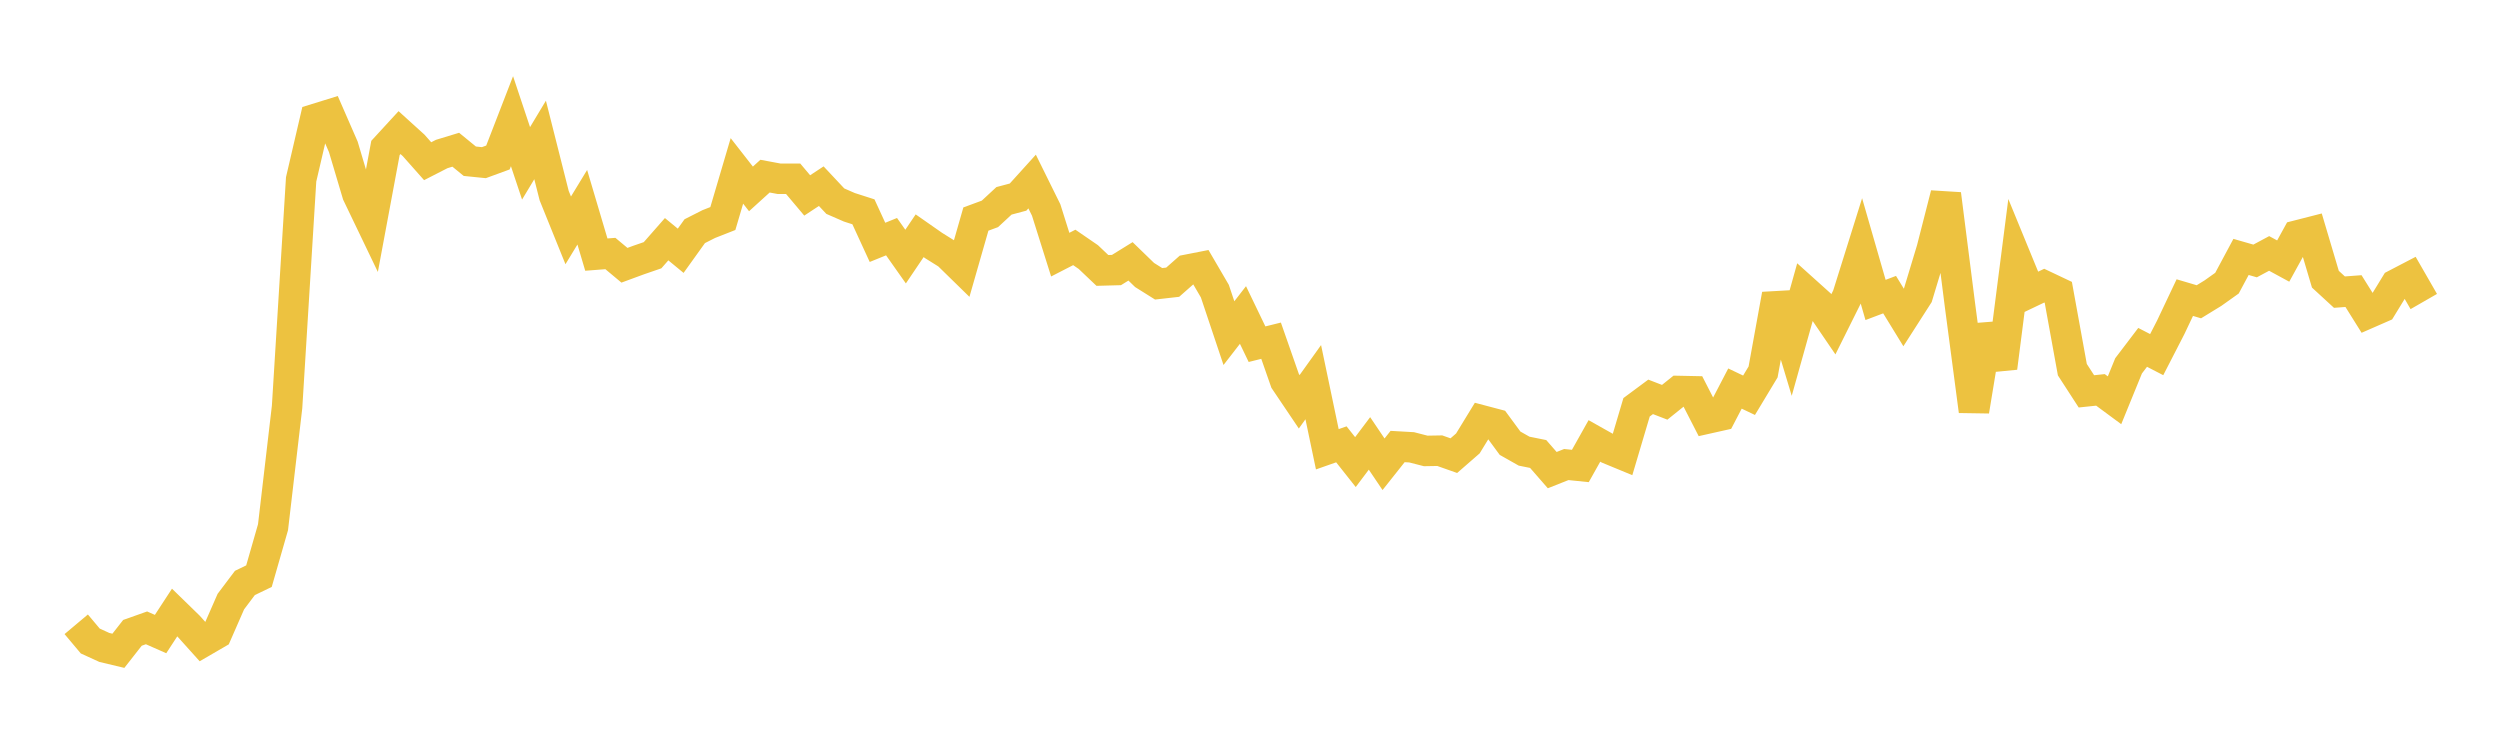 <svg width="164" height="48" xmlns="http://www.w3.org/2000/svg" xmlns:xlink="http://www.w3.org/1999/xlink"><path fill="none" stroke="rgb(237,194,64)" stroke-width="2" d="M5,40.953L5.922,42.051L6.844,42.472L7.766,42.692L8.689,41.514L9.611,41.187L10.533,41.594L11.455,40.182L12.377,41.08L13.299,42.106L14.222,41.57L15.144,39.464L16.066,38.241L16.988,37.796L17.91,34.585L18.832,26.699L19.754,11.768L20.677,7.804L21.599,7.519L22.521,9.632L23.443,12.732L24.365,14.651L25.287,9.704L26.21,8.7L27.132,9.535L28.054,10.575L28.976,10.103L29.898,9.822L30.82,10.577L31.743,10.67L32.665,10.332L33.587,7.95L34.509,10.715L35.431,9.181L36.353,12.832L37.275,15.112L38.198,13.595L39.12,16.702L40.042,16.631L40.964,17.401L41.886,17.061L42.808,16.743L43.731,15.692L44.653,16.451L45.575,15.165L46.497,14.698L47.419,14.336L48.341,11.211L49.263,12.392L50.186,11.555L51.108,11.727L52.03,11.726L52.952,12.82L53.874,12.213L54.796,13.196L55.719,13.599L56.641,13.895L57.563,15.899L58.485,15.525L59.407,16.832L60.329,15.466L61.251,16.11L62.174,16.686L63.096,17.587L64.018,14.37L64.94,14.03L65.862,13.175L66.784,12.929L67.707,11.909L68.629,13.775L69.551,16.705L70.473,16.231L71.395,16.864L72.317,17.74L73.24,17.715L74.162,17.145L75.084,18.039L76.006,18.617L76.928,18.513L77.85,17.7L78.772,17.519L79.695,19.1L80.617,21.854L81.539,20.664L82.461,22.579L83.383,22.35L84.305,24.988L85.228,26.358L86.15,25.07L87.072,29.472L87.994,29.148L88.916,30.313L89.838,29.088L90.76,30.455L91.683,29.292L92.605,29.344L93.527,29.581L94.449,29.565L95.371,29.891L96.293,29.088L97.216,27.578L98.138,27.821L99.06,29.075L99.982,29.596L100.904,29.782L101.826,30.84L102.749,30.474L103.671,30.568L104.593,28.925L105.515,29.443L106.437,29.824L107.359,26.718L108.281,26.034L109.204,26.39L110.126,25.649L111.048,25.668L111.97,27.466L112.892,27.259L113.814,25.489L114.737,25.929L115.659,24.399L116.581,19.321L117.503,22.383L118.425,19.092L119.347,19.921L120.269,21.275L121.192,19.421L122.114,16.477L123.036,19.677L123.958,19.328L124.88,20.832L125.802,19.394L126.725,16.338L127.647,12.732L128.569,19.98L129.491,26.964L130.413,21.363L131.335,24.129L132.257,16.932L133.18,19.179L134.102,18.739L135.024,19.176L135.946,24.25L136.868,25.673L137.79,25.576L138.713,26.258L139.635,23.999L140.557,22.787L141.479,23.264L142.401,21.471L143.323,19.523L144.246,19.796L145.168,19.231L146.09,18.575L147.012,16.854L147.934,17.119L148.856,16.625L149.778,17.126L150.701,15.447L151.623,15.211L152.545,18.316L153.467,19.164L154.389,19.095L155.311,20.569L156.234,20.165L157.156,18.657L158.078,18.177L159,19.78"></path></svg>
